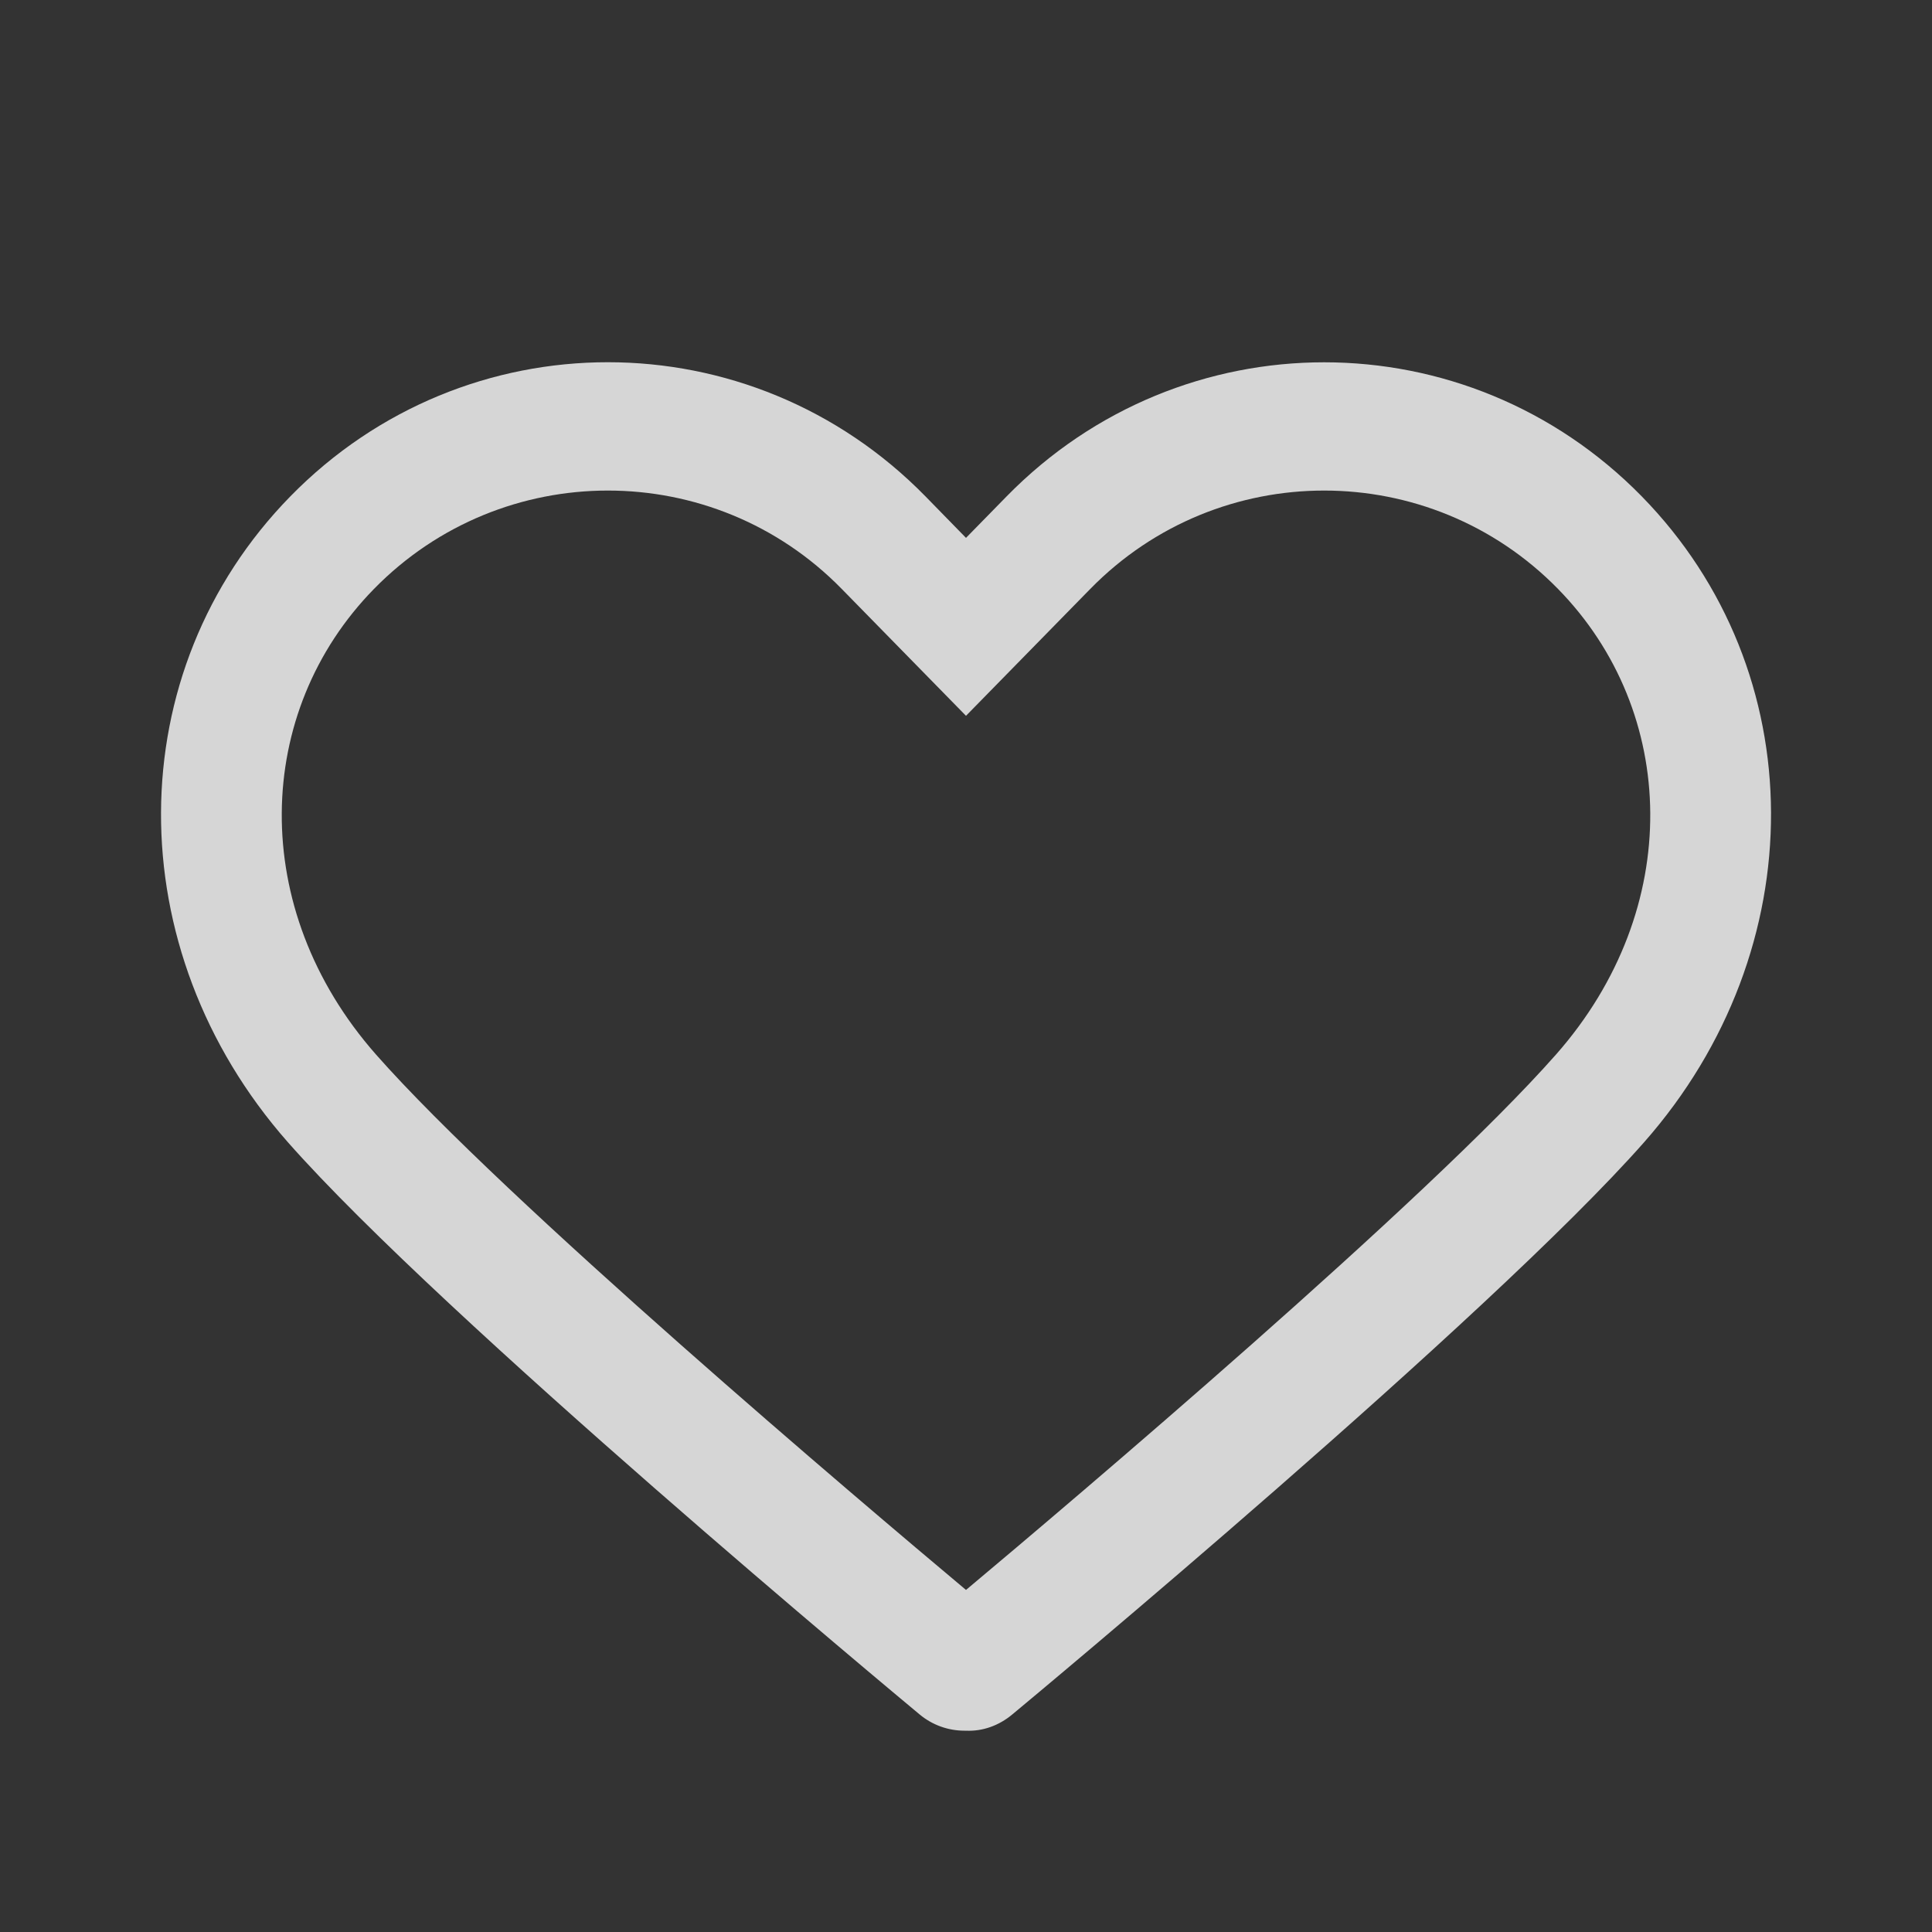 <svg width="20" height="20" viewBox="0 0 20 20" fill="none" xmlns="http://www.w3.org/2000/svg">
<rect x="0" y="0" width="20" height="20" fill="#333333" stroke="none"/>
<g opacity="0.8">
<path fill-rule="evenodd" clip-rule="evenodd" d="M10 5.568L9.58 5.138C7.767 3.287 4.818 3.287 3.006 5.138C1.231 6.951 1.219 9.825 2.979 11.823C4.585 13.645 9.32 17.581 9.52 17.748C9.651 17.857 9.815 17.916 9.984 17.916L10 17.916C10.169 17.924 10.339 17.865 10.479 17.748C10.68 17.581 15.415 13.645 17.021 11.823C18.781 9.825 18.77 6.951 16.995 5.138C15.182 3.288 12.233 3.288 10.421 5.138L10 5.568ZM16.109 10.915C17.437 9.407 17.373 7.367 16.128 6.096C14.799 4.739 12.616 4.739 11.287 6.096L10 7.41L8.713 6.096C7.385 4.739 5.201 4.739 3.872 6.096C2.627 7.367 2.563 9.407 3.892 10.916M16.109 10.915C14.78 12.423 11.08 15.554 10 16.459C8.92 15.554 5.22 12.423 3.892 10.916" fill="white"/>
</g>
</svg>
